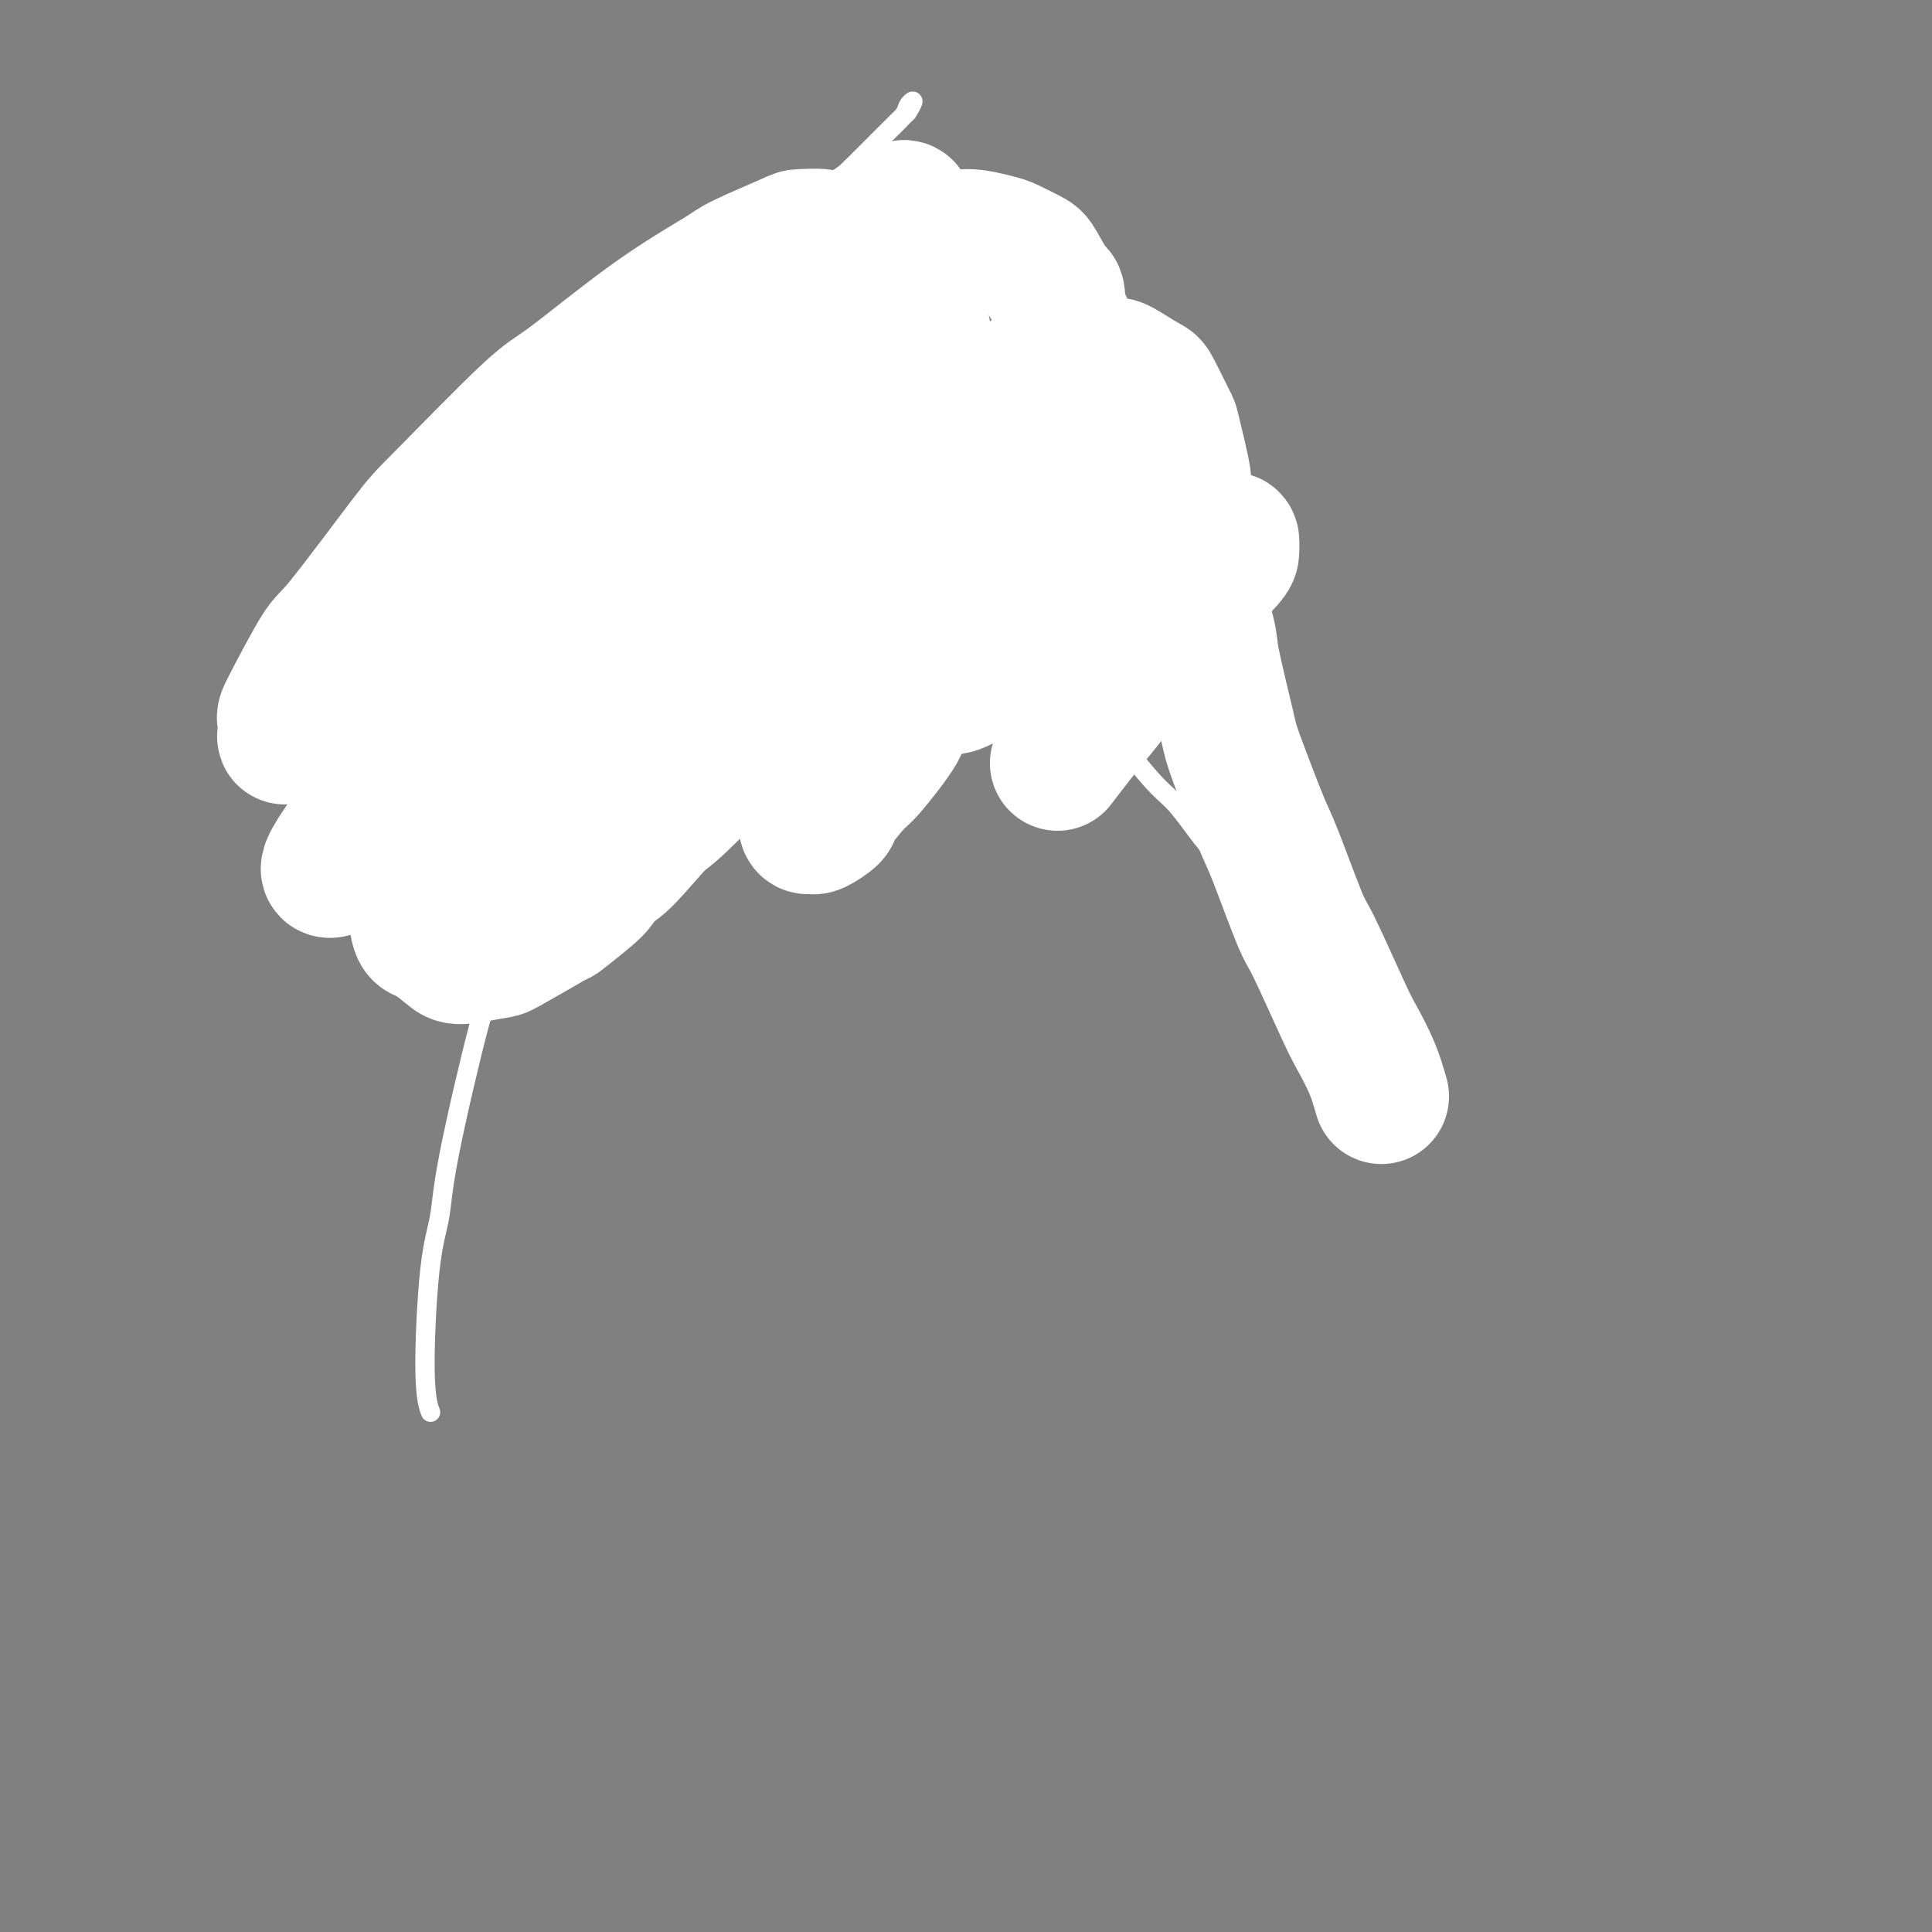 <svg viewBox='0 0 400 400' version='1.1' xmlns='http://www.w3.org/2000/svg' xmlns:xlink='http://www.w3.org/1999/xlink'><rect x="0" y="0" width="400" height="400" fill="#808080" stroke="none"/><g fill='none' stroke='#000000' stroke-width='4' stroke-linecap='round' stroke-linejoin='round'><path d='M122,77c0.542,-0.030 1.085,-0.061 1,0c-0.085,0.061 -0.797,0.212 -1,0c-0.203,-0.212 0.102,-0.788 0,-1c-0.102,-0.212 -0.610,-0.058 -1,0c-0.390,0.058 -0.661,0.022 -1,0c-0.339,-0.022 -0.745,-0.029 -1,0c-0.255,0.029 -0.358,0.094 -1,0c-0.642,-0.094 -1.824,-0.349 -3,0c-1.176,0.349 -2.347,1.301 -4,2c-1.653,0.699 -3.787,1.146 -6,2c-2.213,0.854 -4.506,2.114 -7,4c-2.494,1.886 -5.191,4.398 -7,6c-1.809,1.602 -2.730,2.294 -4,4c-1.270,1.706 -2.889,4.426 -4,6c-1.111,1.574 -1.714,2.000 -2,3c-0.286,1.000 -0.255,2.573 0,3c0.255,0.427 0.732,-0.291 1,0c0.268,0.291 0.326,1.591 1,2c0.674,0.409 1.965,-0.072 3,0c1.035,0.072 1.813,0.696 3,1c1.187,0.304 2.781,0.288 4,0c1.219,-0.288 2.063,-0.848 3,-1c0.937,-0.152 1.968,0.103 3,0c1.032,-0.103 2.067,-0.564 3,-1c0.933,-0.436 1.764,-0.849 2,-1c0.236,-0.151 -0.124,-0.042 0,0c0.124,0.042 0.733,0.017 1,0c0.267,-0.017 0.192,-0.025 0,0c-0.192,0.025 -0.500,0.082 -1,0c-0.500,-0.082 -1.192,-0.304 -2,0c-0.808,0.304 -1.732,1.133 -3,2c-1.268,0.867 -2.880,1.772 -5,3c-2.120,1.228 -4.749,2.779 -7,5c-2.251,2.221 -4.126,5.110 -6,8'/><path d='M81,124c-1.694,2.472 -2.928,4.652 -4,7c-1.072,2.348 -1.983,4.863 -3,7c-1.017,2.137 -2.139,3.895 -3,6c-0.861,2.105 -1.461,4.558 -2,6c-0.539,1.442 -1.016,1.874 -1,3c0.016,1.126 0.525,2.946 1,4c0.475,1.054 0.914,1.341 1,2c0.086,0.659 -0.182,1.691 0,2c0.182,0.309 0.815,-0.104 1,0c0.185,0.104 -0.076,0.726 0,1c0.076,0.274 0.491,0.200 1,0c0.509,-0.200 1.113,-0.528 2,-1c0.887,-0.472 2.057,-1.090 3,-2c0.943,-0.910 1.658,-2.112 3,-4c1.342,-1.888 3.312,-4.462 5,-6c1.688,-1.538 3.094,-2.041 4,-3c0.906,-0.959 1.313,-2.374 2,-3c0.687,-0.626 1.653,-0.464 2,-1c0.347,-0.536 0.075,-1.771 0,-2c-0.075,-0.229 0.048,0.547 0,1c-0.048,0.453 -0.268,0.583 -1,1c-0.732,0.417 -1.976,1.121 -3,2c-1.024,0.879 -1.830,1.933 -3,4c-1.170,2.067 -2.706,5.148 -4,7c-1.294,1.852 -2.348,2.476 -3,4c-0.652,1.524 -0.902,3.947 -1,6c-0.098,2.053 -0.046,3.735 0,6c0.046,2.265 0.084,5.112 1,8c0.916,2.888 2.708,5.816 4,8c1.292,2.184 2.083,3.624 3,5c0.917,1.376 1.958,2.688 3,4'/><path d='M89,196c2.416,3.022 3.457,2.078 5,2c1.543,-0.078 3.589,0.711 5,0c1.411,-0.711 2.188,-2.922 3,-4c0.812,-1.078 1.661,-1.022 2,-1c0.339,0.022 0.170,0.011 0,0'/><path d='M130,84c0.000,-0.292 0.000,-0.584 0,-1c-0.000,-0.416 -0.000,-0.955 0,-1c0.000,-0.045 0.001,0.405 0,0c-0.001,-0.405 -0.003,-1.665 0,-2c0.003,-0.335 0.010,0.256 0,0c-0.010,-0.256 -0.036,-1.359 0,-2c0.036,-0.641 0.133,-0.821 0,-2c-0.133,-1.179 -0.496,-3.357 0,-6c0.496,-2.643 1.849,-5.751 3,-8c1.151,-2.249 2.098,-3.639 4,-5c1.902,-1.361 4.758,-2.692 7,-3c2.242,-0.308 3.869,0.409 6,2c2.131,1.591 4.766,4.057 6,6c1.234,1.943 1.066,3.365 1,5c-0.066,1.635 -0.032,3.485 0,5c0.032,1.515 0.060,2.695 0,4c-0.060,1.305 -0.208,2.736 0,3c0.208,0.264 0.774,-0.639 1,-1c0.226,-0.361 0.113,-0.181 0,0'/><path d='M189,82c-0.423,-0.021 -0.845,-0.043 -1,0c-0.155,0.043 -0.041,0.150 0,0c0.041,-0.150 0.011,-0.556 0,-1c-0.011,-0.444 -0.003,-0.925 0,-1c0.003,-0.075 0.002,0.257 0,0c-0.002,-0.257 -0.006,-1.101 0,-2c0.006,-0.899 0.023,-1.851 0,-3c-0.023,-1.149 -0.084,-2.495 0,-4c0.084,-1.505 0.313,-3.170 1,-5c0.687,-1.830 1.831,-3.826 3,-5c1.169,-1.174 2.361,-1.525 4,-2c1.639,-0.475 3.724,-1.074 6,-1c2.276,0.074 4.743,0.822 7,2c2.257,1.178 4.303,2.788 6,4c1.697,1.212 3.043,2.027 4,4c0.957,1.973 1.524,5.103 2,7c0.476,1.897 0.859,2.561 1,4c0.141,1.439 0.038,3.654 0,5c-0.038,1.346 -0.010,1.824 0,2c0.010,0.176 0.003,0.050 0,0c-0.003,-0.050 -0.001,-0.025 0,0'/><path d='M153,71c-0.080,-0.452 -0.161,-0.904 0,-1c0.161,-0.096 0.563,0.163 1,0c0.437,-0.163 0.911,-0.747 1,-1c0.089,-0.253 -0.205,-0.175 0,0c0.205,0.175 0.909,0.445 2,0c1.091,-0.445 2.570,-1.606 5,-2c2.430,-0.394 5.810,-0.022 10,0c4.190,0.022 9.189,-0.306 13,0c3.811,0.306 6.433,1.245 8,2c1.567,0.755 2.080,1.326 2,2c-0.080,0.674 -0.752,1.451 -1,2c-0.248,0.549 -0.071,0.871 0,1c0.071,0.129 0.035,0.064 0,0'/><path d='M117,125c0.113,0.304 0.227,0.607 0,1c-0.227,0.393 -0.794,0.875 -1,1c-0.206,0.125 -0.051,-0.107 0,0c0.051,0.107 -0.001,0.552 0,1c0.001,0.448 0.056,0.898 0,1c-0.056,0.102 -0.222,-0.144 0,0c0.222,0.144 0.833,0.679 1,1c0.167,0.321 -0.111,0.429 0,1c0.111,0.571 0.610,1.606 1,2c0.390,0.394 0.672,0.148 1,0c0.328,-0.148 0.703,-0.196 1,0c0.297,0.196 0.516,0.638 1,1c0.484,0.362 1.232,0.644 2,1c0.768,0.356 1.557,0.787 2,1c0.443,0.213 0.542,0.208 1,0c0.458,-0.208 1.276,-0.620 2,-1c0.724,-0.380 1.352,-0.728 2,-1c0.648,-0.272 1.314,-0.469 2,-1c0.686,-0.531 1.393,-1.396 2,-2c0.607,-0.604 1.114,-0.946 2,-2c0.886,-1.054 2.149,-2.821 3,-4c0.851,-1.179 1.289,-1.770 2,-3c0.711,-1.230 1.694,-3.101 2,-4c0.306,-0.899 -0.066,-0.828 0,-2c0.066,-1.172 0.569,-3.588 1,-5c0.431,-1.412 0.791,-1.822 1,-3c0.209,-1.178 0.266,-3.125 0,-4c-0.266,-0.875 -0.856,-0.679 -1,-1c-0.144,-0.321 0.158,-1.158 0,-2c-0.158,-0.842 -0.774,-1.687 -1,-2c-0.226,-0.313 -0.060,-0.094 0,0c0.060,0.094 0.016,0.062 0,0c-0.016,-0.062 -0.004,-0.153 0,0c0.004,0.153 0.001,0.551 0,1c-0.001,0.449 -0.001,0.949 0,1c0.001,0.051 0.004,-0.346 0,0c-0.004,0.346 -0.013,1.436 0,2c0.013,0.564 0.049,0.601 0,1c-0.049,0.399 -0.183,1.158 0,2c0.183,0.842 0.683,1.766 1,2c0.317,0.234 0.451,-0.221 1,0c0.549,0.221 1.512,1.117 2,2c0.488,0.883 0.501,1.754 1,2c0.499,0.246 1.486,-0.134 2,0c0.514,0.134 0.556,0.783 1,1c0.444,0.217 1.289,0.002 2,0c0.711,-0.002 1.289,0.209 2,0c0.711,-0.209 1.556,-0.837 2,-1c0.444,-0.163 0.487,0.140 1,0c0.513,-0.140 1.494,-0.721 2,-1c0.506,-0.279 0.535,-0.254 1,-1c0.465,-0.746 1.365,-2.264 2,-3c0.635,-0.736 1.006,-0.691 1,-1c-0.006,-0.309 -0.390,-0.972 0,-2c0.390,-1.028 1.555,-2.422 2,-3c0.445,-0.578 0.171,-0.341 0,-1c-0.171,-0.659 -0.238,-2.216 0,-3c0.238,-0.784 0.782,-0.795 1,-1c0.218,-0.205 0.109,-0.602 0,-1'/><path d='M167,95c0.679,-2.313 0.378,-2.096 0,-2c-0.378,0.096 -0.833,0.073 -1,0c-0.167,-0.073 -0.044,-0.194 0,0c0.044,0.194 0.011,0.704 0,1c-0.011,0.296 0.000,0.379 0,1c-0.000,0.621 -0.012,1.781 0,2c0.012,0.219 0.047,-0.504 0,0c-0.047,0.504 -0.178,2.233 0,3c0.178,0.767 0.664,0.570 1,1c0.336,0.430 0.523,1.487 1,2c0.477,0.513 1.244,0.481 2,1c0.756,0.519 1.499,1.589 2,2c0.501,0.411 0.758,0.162 1,0c0.242,-0.162 0.469,-0.238 1,0c0.531,0.238 1.365,0.792 2,1c0.635,0.208 1.072,0.072 2,0c0.928,-0.072 2.346,-0.080 3,0c0.654,0.080 0.542,0.246 1,0c0.458,-0.246 1.486,-0.906 2,-1c0.514,-0.094 0.515,0.378 1,0c0.485,-0.378 1.454,-1.607 2,-2c0.546,-0.393 0.668,0.050 1,0c0.332,-0.050 0.875,-0.591 1,-1c0.125,-0.409 -0.167,-0.685 0,-1c0.167,-0.315 0.792,-0.669 1,-1c0.208,-0.331 -0.001,-0.640 0,-1c0.001,-0.360 0.210,-0.772 0,-1c-0.210,-0.228 -0.841,-0.274 -1,0c-0.159,0.274 0.155,0.866 0,1c-0.155,0.134 -0.778,-0.190 -1,0c-0.222,0.190 -0.042,0.895 0,1c0.042,0.105 -0.055,-0.389 0,0c0.055,0.389 0.263,1.663 0,2c-0.263,0.337 -0.997,-0.262 -1,0c-0.003,0.262 0.724,1.385 1,2c0.276,0.615 0.101,0.723 0,1c-0.101,0.277 -0.126,0.723 0,1c0.126,0.277 0.404,0.385 1,1c0.596,0.615 1.511,1.737 2,2c0.489,0.263 0.554,-0.332 1,0c0.446,0.332 1.274,1.592 2,2c0.726,0.408 1.350,-0.034 2,0c0.650,0.034 1.325,0.545 2,1c0.675,0.455 1.349,0.854 2,1c0.651,0.146 1.277,0.039 2,0c0.723,-0.039 1.543,-0.009 2,0c0.457,0.009 0.552,-0.001 1,0c0.448,0.001 1.249,0.014 2,0c0.751,-0.014 1.452,-0.056 2,0c0.548,0.056 0.941,0.212 1,0c0.059,-0.212 -0.218,-0.790 0,-1c0.218,-0.210 0.931,-0.053 1,0c0.069,0.053 -0.507,0.000 -1,0c-0.493,-0.000 -0.903,0.052 -1,0c-0.097,-0.052 0.118,-0.207 0,0c-0.118,0.207 -0.567,0.778 -1,1c-0.433,0.222 -0.848,0.097 -1,0c-0.152,-0.097 -0.042,-0.167 0,0c0.042,0.167 0.014,0.569 0,1c-0.014,0.431 -0.016,0.890 0,1c0.016,0.110 0.048,-0.130 0,0c-0.048,0.130 -0.177,0.630 0,1c0.177,0.370 0.659,0.609 1,1c0.341,0.391 0.542,0.935 1,1c0.458,0.065 1.172,-0.347 2,0c0.828,0.347 1.768,1.454 2,2c0.232,0.546 -0.245,0.532 0,1c0.245,0.468 1.213,1.420 2,2c0.787,0.580 1.394,0.790 2,1'/><path d='M217,125c1.244,0.933 0.356,0.267 0,0c-0.356,-0.267 -0.178,-0.133 0,0'/></g>
<g fill='none' stroke='#FFFFFF' stroke-width='4' stroke-linecap='round' stroke-linejoin='round'><path d='M256,181c-1.757,-1.678 -3.515,-3.357 -5,-5c-1.485,-1.643 -2.699,-3.252 -4,-5c-1.301,-1.748 -2.689,-3.635 -4,-5c-1.311,-1.365 -2.543,-2.207 -5,-5c-2.457,-2.793 -6.138,-7.537 -8,-10c-1.862,-2.463 -1.907,-2.647 -4,-5c-2.093,-2.353 -6.236,-6.876 -8,-9c-1.764,-2.124 -1.148,-1.849 -3,-4c-1.852,-2.151 -6.171,-6.728 -8,-9c-1.829,-2.272 -1.169,-2.238 -3,-4c-1.831,-1.762 -6.152,-5.321 -8,-7c-1.848,-1.679 -1.223,-1.480 -3,-3c-1.777,-1.520 -5.957,-4.759 -8,-6c-2.043,-1.241 -1.949,-0.484 -4,-1c-2.051,-0.516 -6.245,-2.307 -9,-3c-2.755,-0.693 -4.070,-0.290 -5,0c-0.930,0.290 -1.476,0.467 -5,1c-3.524,0.533 -10.028,1.422 -13,2c-2.972,0.578 -2.413,0.846 -6,3c-3.587,2.154 -11.318,6.195 -15,8c-3.682,1.805 -3.313,1.374 -7,4c-3.687,2.626 -11.430,8.307 -15,11c-3.570,2.693 -2.968,2.396 -6,5c-3.032,2.604 -9.699,8.107 -13,11c-3.301,2.893 -3.237,3.175 -5,5c-1.763,1.825 -5.354,5.194 -7,7c-1.646,1.806 -1.346,2.048 -2,3c-0.654,0.952 -2.262,2.613 -3,3c-0.738,0.387 -0.606,-0.499 0,-1c0.606,-0.501 1.687,-0.618 2,-1c0.313,-0.382 -0.141,-1.030 1,-3c1.141,-1.970 3.879,-5.263 5,-7c1.121,-1.737 0.627,-1.917 3,-5c2.373,-3.083 7.613,-9.069 10,-12c2.387,-2.931 1.922,-2.809 5,-7c3.078,-4.191 9.698,-12.697 13,-17c3.302,-4.303 3.284,-4.404 7,-9c3.716,-4.596 11.165,-13.688 16,-19c4.835,-5.312 7.054,-6.842 9,-9c1.946,-2.158 3.618,-4.942 8,-10c4.382,-5.058 11.474,-12.391 15,-16c3.526,-3.609 3.485,-3.495 6,-6c2.515,-2.505 7.584,-7.630 11,-11c3.416,-3.370 5.178,-4.983 6,-6c0.822,-1.017 0.704,-1.436 1,-2c0.296,-0.564 1.005,-1.274 1,-1c-0.005,0.274 -0.724,1.530 -1,2c-0.276,0.470 -0.108,0.154 -2,2c-1.892,1.846 -5.843,5.855 -8,8c-2.157,2.145 -2.519,2.427 -5,5c-2.481,2.573 -7.083,7.435 -13,14c-5.917,6.565 -13.151,14.831 -17,19c-3.849,4.169 -4.313,4.240 -9,10c-4.687,5.760 -13.596,17.207 -18,23c-4.404,5.793 -4.302,5.930 -8,12c-3.698,6.070 -11.194,18.071 -15,24c-3.806,5.929 -3.921,5.785 -6,10c-2.079,4.215 -6.123,12.789 -8,17c-1.877,4.211 -1.589,4.057 -2,6c-0.411,1.943 -1.521,5.982 -2,8c-0.479,2.018 -0.326,2.016 0,2c0.326,-0.016 0.824,-0.047 1,0c0.176,0.047 0.030,0.172 1,-1c0.970,-1.172 3.056,-3.642 4,-5c0.944,-1.358 0.745,-1.604 2,-4c1.255,-2.396 3.965,-6.943 6,-10c2.035,-3.057 3.394,-4.625 4,-6c0.606,-1.375 0.459,-2.556 3,-7c2.541,-4.444 7.771,-12.151 10,-16c2.229,-3.849 1.456,-3.841 4,-8c2.544,-4.159 8.403,-12.486 11,-17c2.597,-4.514 1.930,-5.215 4,-9c2.070,-3.785 6.877,-10.653 10,-16c3.123,-5.347 4.561,-9.174 6,-13'/><path d='M141,71c9.788,-17.357 4.256,-7.750 3,-6c-1.256,1.750 1.762,-4.358 3,-7c1.238,-2.642 0.695,-1.817 0,-2c-0.695,-0.183 -1.542,-1.374 -2,-2c-0.458,-0.626 -0.526,-0.686 -2,0c-1.474,0.686 -4.354,2.120 -6,3c-1.646,0.880 -2.059,1.206 -5,3c-2.941,1.794 -8.409,5.055 -11,7c-2.591,1.945 -2.304,2.575 -6,6c-3.696,3.425 -11.375,9.647 -15,13c-3.625,3.353 -3.194,3.837 -7,8c-3.806,4.163 -11.847,12.006 -16,16c-4.153,3.994 -4.417,4.140 -7,8c-2.583,3.860 -7.484,11.434 -10,15c-2.516,3.566 -2.647,3.122 -4,5c-1.353,1.878 -3.929,6.077 -5,8c-1.071,1.923 -0.639,1.570 0,2c0.639,0.430 1.485,1.642 2,2c0.515,0.358 0.700,-0.138 2,-1c1.300,-0.862 3.715,-2.091 5,-3c1.285,-0.909 1.441,-1.499 4,-4c2.559,-2.501 7.523,-6.913 10,-9c2.477,-2.087 2.469,-1.850 6,-5c3.531,-3.150 10.602,-9.686 14,-13c3.398,-3.314 3.121,-3.406 7,-7c3.879,-3.594 11.912,-10.689 16,-14c4.088,-3.311 4.231,-2.836 8,-6c3.769,-3.164 11.166,-9.965 15,-13c3.834,-3.035 4.106,-2.303 7,-4c2.894,-1.697 8.409,-5.824 11,-8c2.591,-2.176 2.258,-2.400 4,-3c1.742,-0.600 5.557,-1.574 7,-2c1.443,-0.426 0.512,-0.304 1,0c0.488,0.304 2.394,0.788 2,3c-0.394,2.212 -3.086,6.151 -4,8c-0.914,1.849 -0.048,1.606 -2,5c-1.952,3.394 -6.723,10.423 -9,14c-2.277,3.577 -2.061,3.700 -5,9c-2.939,5.300 -9.032,15.777 -12,21c-2.968,5.223 -2.811,5.193 -6,12c-3.189,6.807 -9.723,20.453 -13,27c-3.277,6.547 -3.297,5.995 -6,13c-2.703,7.005 -8.090,21.566 -11,29c-2.910,7.434 -3.345,7.740 -5,14c-1.655,6.260 -4.531,18.473 -6,26c-1.469,7.527 -1.532,10.368 -2,13c-0.468,2.632 -1.342,5.056 -2,11c-0.658,5.944 -1.100,15.408 -1,21c0.100,5.592 0.743,7.312 1,8c0.257,0.688 0.129,0.344 0,0'/></g>
<g fill='none' stroke='#FFFFFF' stroke-width='28' stroke-linecap='round' stroke-linejoin='round'><path d='M286,227c-0.552,-1.939 -1.103,-3.878 -2,-6c-0.897,-2.122 -2.138,-4.428 -3,-6c-0.862,-1.572 -1.344,-2.410 -3,-6c-1.656,-3.590 -4.486,-9.932 -6,-13c-1.514,-3.068 -1.713,-2.863 -3,-6c-1.287,-3.137 -3.662,-9.615 -5,-13c-1.338,-3.385 -1.637,-3.677 -3,-7c-1.363,-3.323 -3.789,-9.676 -5,-13c-1.211,-3.324 -1.208,-3.620 -2,-7c-0.792,-3.380 -2.378,-9.846 -3,-13c-0.622,-3.154 -0.280,-2.998 -1,-6c-0.720,-3.002 -2.501,-9.163 -3,-12c-0.499,-2.837 0.286,-2.352 0,-5c-0.286,-2.648 -1.642,-8.430 -2,-11c-0.358,-2.570 0.283,-1.929 0,-4c-0.283,-2.071 -1.491,-6.853 -2,-9c-0.509,-2.147 -0.318,-1.658 -1,-3c-0.682,-1.342 -2.236,-4.514 -3,-6c-0.764,-1.486 -0.738,-1.285 -2,-2c-1.262,-0.715 -3.812,-2.344 -5,-3c-1.188,-0.656 -1.014,-0.338 -3,0c-1.986,0.338 -6.131,0.697 -9,1c-2.869,0.303 -4.462,0.550 -6,1c-1.538,0.450 -3.020,1.104 -7,3c-3.980,1.896 -10.457,5.034 -14,7c-3.543,1.966 -4.150,2.759 -8,5c-3.850,2.241 -10.942,5.930 -18,11c-7.058,5.070 -14.083,11.519 -18,15c-3.917,3.481 -4.727,3.992 -9,8c-4.273,4.008 -12.009,11.512 -16,15c-3.991,3.488 -4.236,2.961 -7,6c-2.764,3.039 -8.047,9.645 -11,13c-2.953,3.355 -3.575,3.458 -5,5c-1.425,1.542 -3.654,4.522 -5,6c-1.346,1.478 -1.810,1.454 -2,2c-0.190,0.546 -0.107,1.663 0,2c0.107,0.337 0.237,-0.106 1,-1c0.763,-0.894 2.159,-2.240 3,-3c0.841,-0.760 1.128,-0.933 3,-3c1.872,-2.067 5.329,-6.029 7,-8c1.671,-1.971 1.557,-1.953 4,-5c2.443,-3.047 7.443,-9.161 10,-12c2.557,-2.839 2.669,-2.405 6,-6c3.331,-3.595 9.879,-11.221 13,-15c3.121,-3.779 2.814,-3.713 6,-7c3.186,-3.287 9.864,-9.927 14,-14c4.136,-4.073 5.731,-5.579 7,-7c1.269,-1.421 2.211,-2.758 5,-6c2.789,-3.242 7.423,-8.388 10,-11c2.577,-2.612 3.095,-2.688 4,-4c0.905,-1.312 2.197,-3.858 3,-5c0.803,-1.142 1.116,-0.881 1,-1c-0.116,-0.119 -0.662,-0.620 -1,-1c-0.338,-0.380 -0.468,-0.640 -2,0c-1.532,0.640 -4.465,2.178 -6,3c-1.535,0.822 -1.670,0.927 -5,3c-3.330,2.073 -9.855,6.113 -13,8c-3.145,1.887 -2.911,1.622 -7,5c-4.089,3.378 -12.503,10.400 -17,14c-4.497,3.600 -5.079,3.777 -10,8c-4.921,4.223 -14.181,12.492 -19,17c-4.819,4.508 -5.197,5.256 -9,10c-3.803,4.744 -11.029,13.483 -15,18c-3.971,4.517 -4.685,4.810 -7,8c-2.315,3.190 -6.230,9.275 -8,12c-1.770,2.725 -1.396,2.089 -2,3c-0.604,0.911 -2.188,3.369 -2,4c0.188,0.631 2.147,-0.564 3,-1c0.853,-0.436 0.602,-0.114 2,-2c1.398,-1.886 4.447,-5.980 6,-8c1.553,-2.020 1.610,-1.967 4,-5c2.390,-3.033 7.111,-9.152 10,-13c2.889,-3.848 3.944,-5.424 5,-7'/><path d='M98,144c7.370,-9.131 10.796,-13.958 13,-17c2.204,-3.042 3.188,-4.300 7,-9c3.812,-4.700 10.453,-12.840 14,-17c3.547,-4.160 3.999,-4.338 7,-8c3.001,-3.662 8.549,-10.809 12,-15c3.451,-4.191 4.804,-5.427 6,-7c1.196,-1.573 2.233,-3.483 4,-6c1.767,-2.517 4.263,-5.641 6,-8c1.737,-2.359 2.715,-3.952 3,-5c0.285,-1.048 -0.123,-1.549 0,-2c0.123,-0.451 0.778,-0.851 0,-1c-0.778,-0.149 -2.988,-0.046 -4,0c-1.012,0.046 -0.827,0.037 -3,1c-2.173,0.963 -6.704,2.898 -9,4c-2.296,1.102 -2.355,1.370 -5,3c-2.645,1.630 -7.874,4.621 -14,9c-6.126,4.379 -13.147,10.145 -17,13c-3.853,2.855 -4.537,2.801 -9,7c-4.463,4.199 -12.706,12.653 -17,17c-4.294,4.347 -4.639,4.588 -8,9c-3.361,4.412 -9.737,12.997 -13,17c-3.263,4.003 -3.411,3.426 -5,6c-1.589,2.574 -4.618,8.301 -6,11c-1.382,2.699 -1.117,2.370 -1,3c0.117,0.630 0.087,2.220 0,3c-0.087,0.780 -0.231,0.750 1,0c1.231,-0.750 3.835,-2.219 5,-3c1.165,-0.781 0.890,-0.872 3,-3c2.110,-2.128 6.604,-6.293 9,-8c2.396,-1.707 2.694,-0.957 6,-4c3.306,-3.043 9.620,-9.879 13,-13c3.380,-3.121 3.825,-2.525 8,-6c4.175,-3.475 12.079,-11.019 16,-15c3.921,-3.981 3.860,-4.399 8,-8c4.140,-3.601 12.482,-10.386 17,-14c4.518,-3.614 5.211,-4.056 9,-7c3.789,-2.944 10.672,-8.389 14,-11c3.328,-2.611 3.100,-2.389 5,-4c1.900,-1.611 5.928,-5.055 8,-7c2.072,-1.945 2.189,-2.392 3,-3c0.811,-0.608 2.316,-1.378 3,-2c0.684,-0.622 0.545,-1.096 0,-1c-0.545,0.096 -1.498,0.761 -2,1c-0.502,0.239 -0.553,0.053 -2,1c-1.447,0.947 -4.289,3.026 -6,4c-1.711,0.974 -2.290,0.842 -5,3c-2.710,2.158 -7.552,6.606 -10,9c-2.448,2.394 -2.504,2.736 -6,6c-3.496,3.264 -10.432,9.451 -14,13c-3.568,3.549 -3.769,4.460 -7,8c-3.231,3.540 -9.494,9.711 -15,17c-5.506,7.289 -10.256,15.698 -13,20c-2.744,4.302 -3.482,4.497 -6,9c-2.518,4.503 -6.815,13.313 -9,18c-2.185,4.687 -2.257,5.249 -3,9c-0.743,3.751 -2.157,10.691 -3,14c-0.843,3.309 -1.116,2.988 -1,5c0.116,2.012 0.621,6.358 1,9c0.379,2.642 0.631,3.580 1,4c0.369,0.420 0.856,0.323 2,1c1.144,0.677 2.944,2.129 4,3c1.056,0.871 1.368,1.162 3,1c1.632,-0.162 4.584,-0.776 6,-1c1.416,-0.224 1.296,-0.057 3,-1c1.704,-0.943 5.233,-2.996 7,-4c1.767,-1.004 1.771,-0.958 4,-3c2.229,-2.042 6.684,-6.172 9,-8c2.316,-1.828 2.493,-1.354 5,-4c2.507,-2.646 7.343,-8.414 10,-11c2.657,-2.586 3.135,-1.992 6,-5c2.865,-3.008 8.118,-9.617 11,-13c2.882,-3.383 3.395,-3.538 6,-6c2.605,-2.462 7.303,-7.231 12,-12'/><path d='M175,130c10.710,-10.784 5.986,-6.743 5,-6c-0.986,0.743 1.765,-1.811 5,-5c3.235,-3.189 6.954,-7.012 9,-9c2.046,-1.988 2.420,-2.139 4,-4c1.580,-1.861 4.367,-5.430 6,-7c1.633,-1.570 2.113,-1.142 3,-2c0.887,-0.858 2.181,-3.004 3,-4c0.819,-0.996 1.162,-0.843 1,-1c-0.162,-0.157 -0.831,-0.623 -1,-1c-0.169,-0.377 0.162,-0.664 -1,0c-1.162,0.664 -3.815,2.278 -5,3c-1.185,0.722 -0.900,0.552 -3,2c-2.100,1.448 -6.584,4.515 -9,6c-2.416,1.485 -2.764,1.388 -6,4c-3.236,2.612 -9.359,7.933 -13,11c-3.641,3.067 -4.798,3.881 -7,6c-2.202,2.119 -5.448,5.544 -7,7c-1.552,1.456 -1.411,0.943 -1,0c0.411,-0.943 1.091,-2.315 0,-1c-1.091,1.315 -3.954,5.316 -6,8c-2.046,2.684 -3.276,4.052 -7,8c-3.724,3.948 -9.941,10.476 -13,14c-3.059,3.524 -2.962,4.043 -5,7c-2.038,2.957 -6.213,8.351 -8,11c-1.787,2.649 -1.185,2.553 -2,4c-0.815,1.447 -3.048,4.437 -4,6c-0.952,1.563 -0.624,1.698 0,2c0.624,0.302 1.543,0.770 2,1c0.457,0.230 0.451,0.220 2,-1c1.549,-1.220 4.652,-3.651 6,-5c1.348,-1.349 0.940,-1.618 3,-4c2.060,-2.382 6.586,-6.879 9,-9c2.414,-2.121 2.715,-1.866 6,-5c3.285,-3.134 9.555,-9.657 13,-13c3.445,-3.343 4.065,-3.507 8,-7c3.935,-3.493 11.184,-10.315 15,-14c3.816,-3.685 4.200,-4.233 8,-7c3.800,-2.767 11.017,-7.752 15,-11c3.983,-3.248 4.731,-4.757 6,-6c1.269,-1.243 3.060,-2.218 6,-4c2.940,-1.782 7.031,-4.370 9,-6c1.969,-1.630 1.818,-2.302 3,-3c1.182,-0.698 3.697,-1.423 5,-2c1.303,-0.577 1.393,-1.005 1,-1c-0.393,0.005 -1.268,0.443 -2,1c-0.732,0.557 -1.323,1.232 -2,2c-0.677,0.768 -1.442,1.628 -2,2c-0.558,0.372 -0.908,0.257 -3,2c-2.092,1.743 -5.927,5.346 -8,7c-2.073,1.654 -2.385,1.360 -5,4c-2.615,2.640 -7.535,8.216 -10,11c-2.465,2.784 -2.477,2.777 -5,6c-2.523,3.223 -7.558,9.675 -10,13c-2.442,3.325 -2.290,3.523 -4,6c-1.710,2.477 -5.282,7.232 -7,10c-1.718,2.768 -1.581,3.550 -2,5c-0.419,1.450 -1.394,3.567 -2,5c-0.606,1.433 -0.845,2.181 -1,3c-0.155,0.819 -0.227,1.709 0,2c0.227,0.291 0.754,-0.017 1,0c0.246,0.017 0.211,0.358 1,0c0.789,-0.358 2.402,-1.416 3,-2c0.598,-0.584 0.182,-0.694 1,-2c0.818,-1.306 2.871,-3.806 4,-5c1.129,-1.194 1.333,-1.080 3,-3c1.667,-1.920 4.797,-5.873 6,-8c1.203,-2.127 0.479,-2.427 2,-5c1.521,-2.573 5.287,-7.417 7,-10c1.713,-2.583 1.374,-2.904 3,-6c1.626,-3.096 5.217,-8.965 7,-12c1.783,-3.035 1.759,-3.235 3,-6c1.241,-2.765 3.747,-8.094 5,-11c1.253,-2.906 1.253,-3.387 2,-6c0.747,-2.613 2.239,-7.357 3,-10c0.761,-2.643 0.789,-3.184 1,-5c0.211,-1.816 0.606,-4.908 1,-8'/><path d='M220,72c1.913,-6.455 0.694,-2.593 0,-3c-0.694,-0.407 -0.865,-5.083 -1,-7c-0.135,-1.917 -0.235,-1.077 -1,-2c-0.765,-0.923 -2.196,-3.611 -3,-5c-0.804,-1.389 -0.982,-1.478 -2,-2c-1.018,-0.522 -2.876,-1.475 -4,-2c-1.124,-0.525 -1.513,-0.620 -3,-1c-1.487,-0.380 -4.071,-1.043 -6,-1c-1.929,0.043 -3.204,0.793 -4,1c-0.796,0.207 -1.114,-0.129 -3,0c-1.886,0.129 -5.339,0.724 -7,1c-1.661,0.276 -1.530,0.233 -3,1c-1.470,0.767 -4.541,2.345 -6,3c-1.459,0.655 -1.306,0.387 -2,1c-0.694,0.613 -2.235,2.107 -3,3c-0.765,0.893 -0.754,1.185 -1,2c-0.246,0.815 -0.750,2.152 -1,3c-0.250,0.848 -0.246,1.207 0,2c0.246,0.793 0.734,2.020 1,3c0.266,0.980 0.312,1.713 1,3c0.688,1.287 2.020,3.129 3,4c0.980,0.871 1.608,0.770 3,2c1.392,1.230 3.550,3.790 5,5c1.450,1.210 2.194,1.068 4,2c1.806,0.932 4.675,2.936 6,4c1.325,1.064 1.107,1.188 3,2c1.893,0.812 5.897,2.312 8,3c2.103,0.688 2.304,0.565 4,1c1.696,0.435 4.886,1.427 7,2c2.114,0.573 3.151,0.727 4,1c0.849,0.273 1.509,0.664 3,1c1.491,0.336 3.811,0.615 5,1c1.189,0.385 1.245,0.875 2,1c0.755,0.125 2.210,-0.117 3,0c0.790,0.117 0.917,0.592 1,1c0.083,0.408 0.123,0.750 0,1c-0.123,0.250 -0.407,0.410 -1,1c-0.593,0.590 -1.494,1.611 -2,2c-0.506,0.389 -0.617,0.145 -2,1c-1.383,0.855 -4.038,2.810 -5,4c-0.962,1.190 -0.232,1.614 -2,3c-1.768,1.386 -6.033,3.734 -8,5c-1.967,1.266 -1.635,1.449 -3,3c-1.365,1.551 -4.426,4.470 -6,6c-1.574,1.530 -1.662,1.673 -3,3c-1.338,1.327 -3.926,3.839 -5,5c-1.074,1.161 -0.635,0.972 -1,2c-0.365,1.028 -1.535,3.273 -2,4c-0.465,0.727 -0.225,-0.064 0,0c0.225,0.064 0.435,0.984 1,1c0.565,0.016 1.486,-0.872 2,-1c0.514,-0.128 0.621,0.502 2,0c1.379,-0.502 4.029,-2.137 5,-3c0.971,-0.863 0.264,-0.953 2,-2c1.736,-1.047 5.915,-3.051 8,-4c2.085,-0.949 2.076,-0.844 4,-2c1.924,-1.156 5.780,-3.574 8,-5c2.220,-1.426 2.802,-1.859 5,-3c2.198,-1.141 6.011,-2.988 8,-4c1.989,-1.012 2.155,-1.187 4,-2c1.845,-0.813 5.370,-2.264 7,-3c1.630,-0.736 1.365,-0.758 2,-1c0.635,-0.242 2.171,-0.706 3,-1c0.829,-0.294 0.952,-0.419 1,0c0.048,0.419 0.021,1.380 0,2c-0.021,0.620 -0.035,0.898 -1,2c-0.965,1.102 -2.881,3.029 -4,4c-1.119,0.971 -1.443,0.986 -3,3c-1.557,2.014 -4.348,6.029 -6,8c-1.652,1.971 -2.164,1.900 -4,4c-1.836,2.100 -4.994,6.373 -7,9c-2.006,2.627 -2.859,3.608 -4,5c-1.141,1.392 -2.571,3.196 -4,5'/><path d='M222,154c-5.333,7.000 -2.667,3.500 0,0'/></g>
</svg>